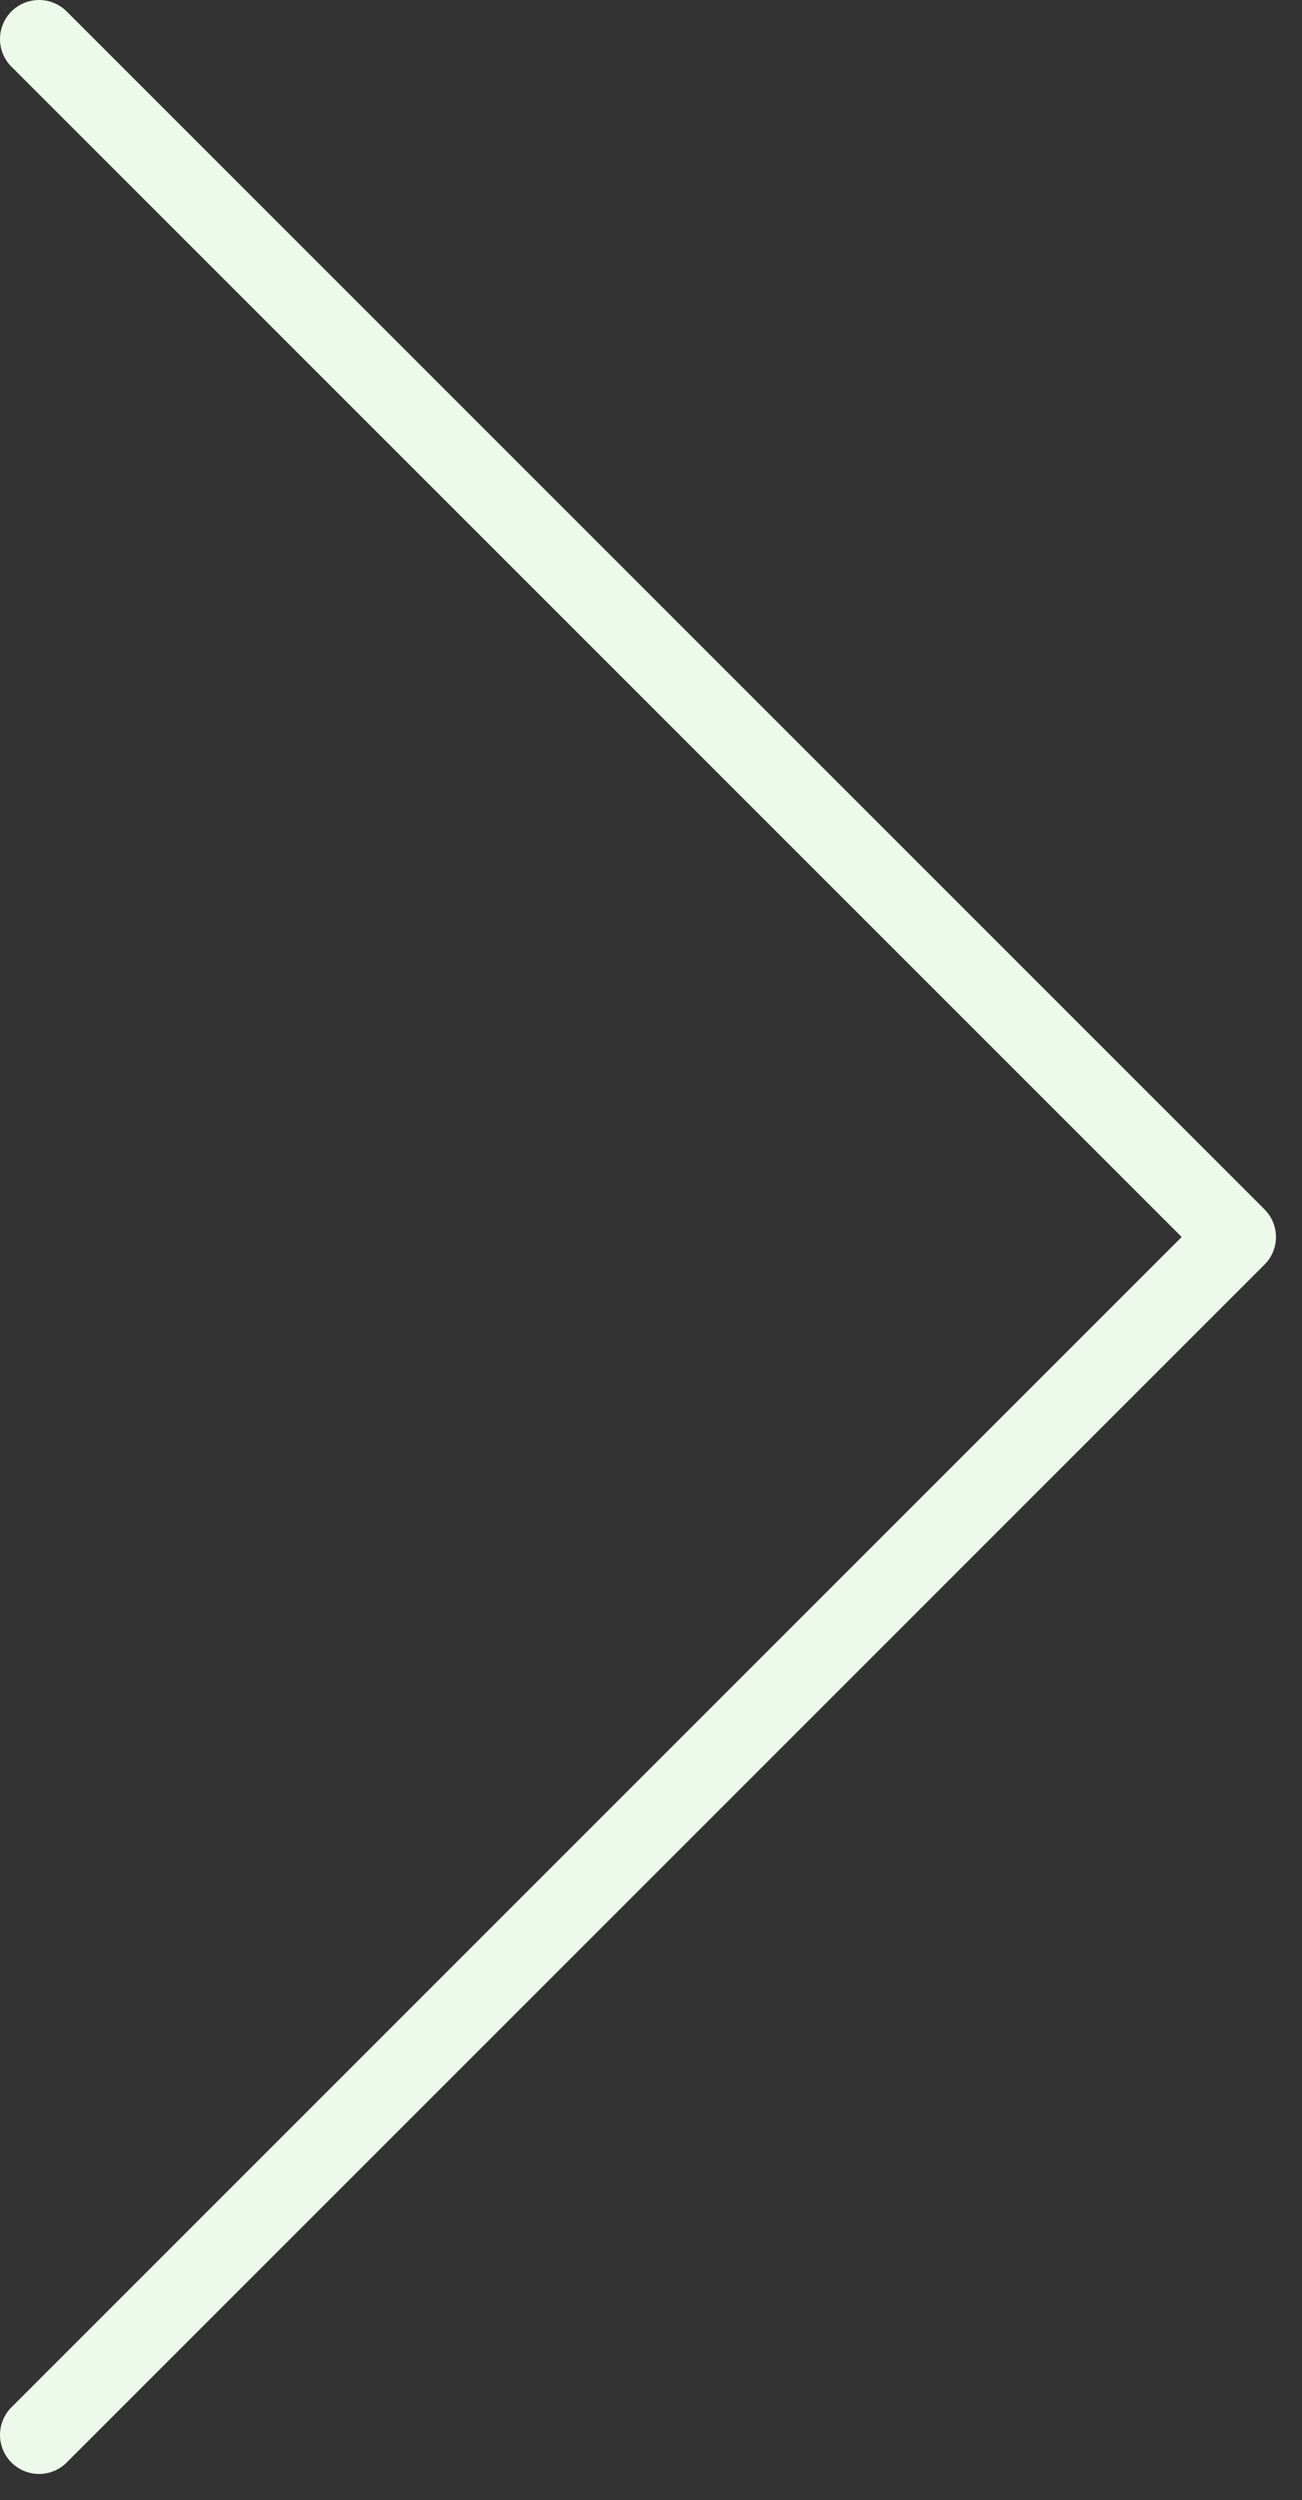 <svg width="25" height="48" viewBox="0 0 25 48" fill="none" xmlns="http://www.w3.org/2000/svg">
<rect x="0" y="0" width="25" height="48" fill="#333333" stroke="none"/>
<path d="M0.75 0.75L23.75 23.75L0.75 46.75" stroke="#EDF9EA" stroke-width="1.5" stroke-linecap="round" stroke-linejoin="round"/>
</svg>
